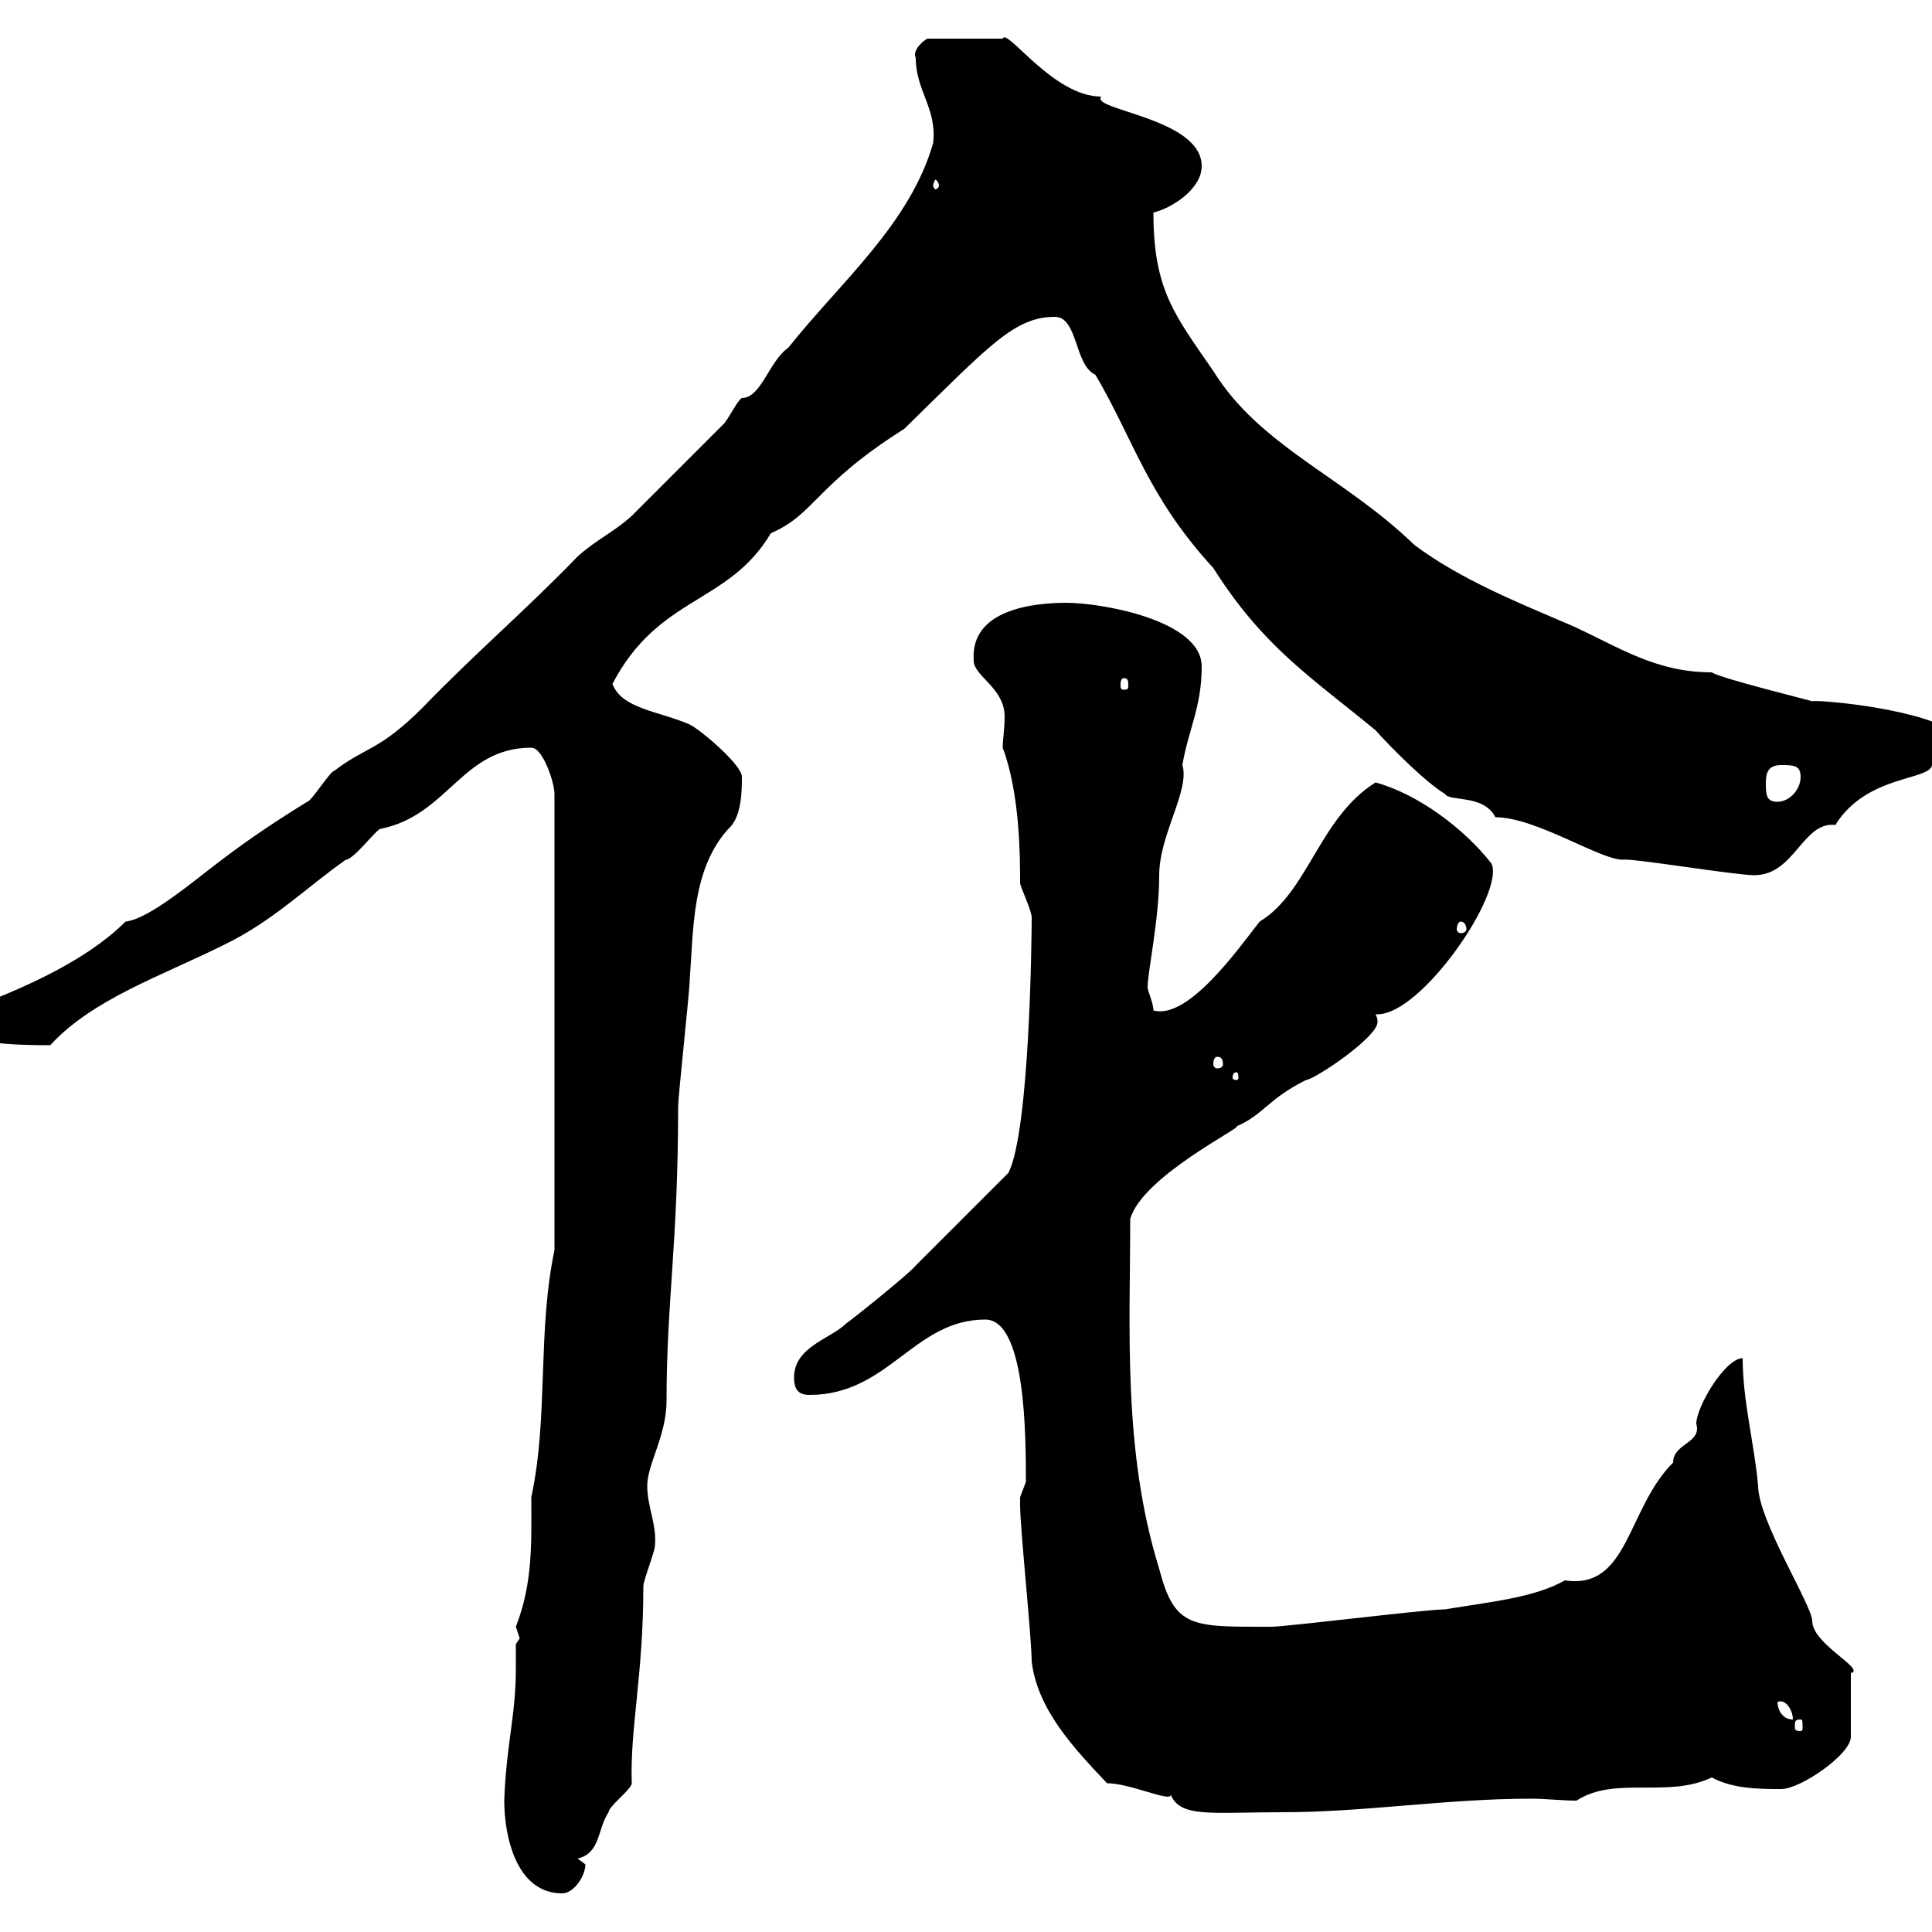 <svg xmlns="http://www.w3.org/2000/svg" xmlns:xlink="http://www.w3.org/1999/xlink" width="300" height="300"><path d="M78.30 279.60C78.30 285 80.10 294 87.30 294C89.10 294 90.90 291.30 90.90 289.50C90.90 289.50 89.70 288.60 89.70 288.60C93.30 287.70 92.70 284.10 94.50 281.40C94.50 280.50 98.10 277.80 98.10 276.90C97.80 268.50 99.90 260.10 99.90 246.30C99.90 245.40 101.70 240.90 101.70 240C102 236.70 100.50 234 100.50 230.70C100.50 227.40 103.50 222.90 103.50 217.50C103.50 202.20 105.30 192.90 105.30 171.90C105.30 170.10 107.10 153.90 107.10 152.10C107.70 144.30 107.40 135 113.10 128.70C115.20 126.90 115.20 122.70 115.20 120.60C115.20 118.80 108.90 113.40 107.10 112.50C102.30 110.40 96.60 110.10 95.10 106.20C102.30 92.40 113.10 93.90 119.70 82.80C126.60 79.80 126.60 75.30 140.40 66.60C153.60 53.70 157.50 49.20 163.80 49.20C167.40 49.20 166.80 56.70 170.10 58.20C176.10 68.40 178.20 77.10 188.40 88.20C196.20 100.50 203.40 105 213.60 113.40C216 116.10 221.40 121.50 224.40 123.30C225 124.50 230.40 123.30 232.20 126.90C238.50 126.90 248.40 133.50 252 133.50C253.20 133.20 269.40 135.90 272.40 135.90C278.70 135.90 279.90 127.50 285 128.10C289.80 120.30 299.70 121.20 300 118.80C303.30 117.60 307.80 117.60 307.20 112.50C305.40 112.50 302.40 112.20 303 113.40C297 109.80 281.70 108.60 281.40 108.90C281.70 108.90 267 105.30 265.80 104.40C257.10 104.40 251.40 100.50 244.20 97.20C235.80 93.60 226.80 90 219.60 84.60C208.80 74.10 195.60 69.30 188.40 57.60C182.40 48.90 179.10 45 179.10 33C181.80 32.40 186.60 29.40 186.60 25.80C186.60 18.30 169.20 17.10 171 15C163.50 15 156.30 4.20 155.70 6L144 6C143.40 6.30 141.60 7.80 142.20 9C142.20 14.10 145.50 16.80 144.90 22.20C141.30 34.80 130.50 43.80 122.40 54C119.40 56.10 118.20 61.80 115.20 61.80C114.60 62.10 113.40 64.50 112.50 65.70C110.70 67.50 99.90 78.30 98.10 80.10C95.10 82.80 92.70 83.70 89.70 86.40C81.90 94.50 73.50 101.70 65.70 109.80C58.80 116.70 57 115.80 51.90 119.70C51.30 119.70 48.30 124.50 47.70 124.50C41.40 128.40 37.50 131.10 32.10 135.30C27.90 138.60 22.50 142.80 19.50 143.10C10.50 152.10-6.60 156.90-6.60 157.50C-6.60 161.10-3.90 162.30 7.80 162.30C14.40 155.10 25.20 151.50 34.80 146.70C42.30 143.10 47.70 137.70 53.70 133.50C54.90 133.50 58.50 128.70 59.10 128.70C69.60 126.60 71.70 116.10 82.50 116.10C84.30 116.10 86.10 121.50 86.10 123.30L86.10 194.10C83.40 207 85.20 219.90 82.50 232.50C82.50 239.40 82.80 245.70 80.10 252.60C80.10 252.60 80.70 254.40 80.70 254.40C80.70 254.40 80.10 255.30 80.10 255.30C80.10 256.50 80.10 258 80.10 259.20C80.10 266.40 78.60 270.90 78.30 279.60ZM171.90 276.90C175.50 276.90 181.80 279.90 181.80 278.70C183.30 282.30 188.10 281.40 199.20 281.40C211.80 281.40 224.70 279.30 237.60 279.30C240.30 279.30 242.40 279.60 244.80 279.60C250.80 275.70 258.90 279.30 265.80 276C269.10 277.80 273.30 277.80 276.60 277.80C279.60 277.80 287.40 272.40 287.40 269.70L287.40 259.80C289.80 259.20 281.40 255.30 281.40 251.70C281.40 249.30 273 236.10 273 230.70C272.40 224.10 270.60 217.50 270.60 210.90C267.90 210.90 263.40 218.40 263.40 221.10C264.30 224.10 259.80 224.10 259.80 227.10C252.60 234.30 252.90 246.90 243 245.40C238.20 248.10 231.60 248.70 224.40 249.90C221.40 249.90 199.80 252.60 197.40 252.60C185.10 252.60 182.40 252.90 180 243.60C174.30 225.30 175.50 206.10 175.50 189.30C177.30 182.70 193.20 174.90 192 174.90C196.20 173.10 196.80 170.70 202.80 167.70C204 167.70 213.90 161.10 213.90 158.70C213.90 158.40 213.90 158.10 213.60 157.50C213.60 157.50 213.90 157.50 213.90 157.50C220.80 157.50 233.70 138.60 231.60 134.10C227.40 128.70 220.20 123.30 213.60 121.50C204.90 126.90 203.10 138.60 195.60 143.10C192.30 147.30 184.50 158.40 179.10 156.90C179.10 155.70 178.20 153.90 178.20 153.30C178.20 150.90 180 142.80 180 135.90C180 129.60 184.80 122.70 183.60 118.80C184.50 113.40 186.60 109.80 186.60 103.50C186.60 96.30 171 93.60 165.60 93.60C160.80 93.60 150.60 94.50 151.20 102.60C151.20 105 156 106.80 156 111.30C156 113.10 155.70 114.90 155.70 116.10C158.40 123.30 158.40 133.20 158.40 137.10C158.40 137.70 160.20 141.30 160.20 142.50C160.20 145.50 159.90 175.50 156.60 182.10C154.80 183.90 144 194.70 142.20 196.50C141.30 197.70 132.30 204.90 131.40 205.50C129 207.90 123.30 209.10 123.30 213.90C123.30 216 124.20 216.60 125.70 216.60C138 216.60 141.90 204.90 153 204.90C159.30 204.90 159.30 223.20 159.30 230.10C159.30 230.10 158.40 232.50 158.40 232.50C158.40 233.70 158.40 233.70 158.40 233.70C158.40 237.30 160.20 254.40 160.20 258C161.10 265.50 166.80 271.50 171.90 276.90ZM279.60 267C279.90 267 279.90 267.30 279.90 268.20C279.90 268.50 279.90 268.80 279.60 268.80C278.70 268.80 278.70 268.50 278.70 268.20C278.70 267.30 278.70 267 279.60 267ZM276 264.30C277.20 263.70 278.40 265.50 278.40 267C276.60 267 276 265.20 276 264.30ZM192 166.50C192.30 166.50 192.30 167.10 192.30 167.40C192.30 167.40 192.30 167.70 192 167.70C191.40 167.70 191.40 167.40 191.40 167.40C191.40 167.10 191.40 166.50 192 166.50ZM189 164.10C189.60 164.10 189.90 164.40 189.90 165.30C189.90 165.60 189.60 165.90 189 165.90C188.70 165.90 188.40 165.60 188.40 165.30C188.40 164.40 188.70 164.10 189 164.10ZM226.80 143.10C227.40 143.10 227.70 143.70 227.70 144.30C227.70 144.60 227.40 144.90 226.80 144.90C226.50 144.90 226.20 144.60 226.20 144.30C226.20 143.70 226.50 143.10 226.80 143.10ZM274.20 121.50C274.20 119.70 274.80 118.80 276.60 118.80C278.40 118.80 279.60 118.80 279.60 120.60C279.60 122.70 277.80 124.50 276 124.50C274.20 124.50 274.20 123.30 274.20 121.50ZM174.60 105.30C175.20 105.30 175.20 105.90 175.20 106.50C175.20 106.80 175.20 107.10 174.60 107.10C174 107.10 174 106.80 174 106.50C174 105.90 174 105.30 174.60 105.30ZM145.80 28.80C145.80 29.10 145.50 29.40 145.20 29.40C145.20 29.40 144.90 29.10 144.90 28.80C144.90 28.50 145.20 27.90 145.20 27.90C145.50 27.90 145.80 28.50 145.80 28.80Z"/></svg>